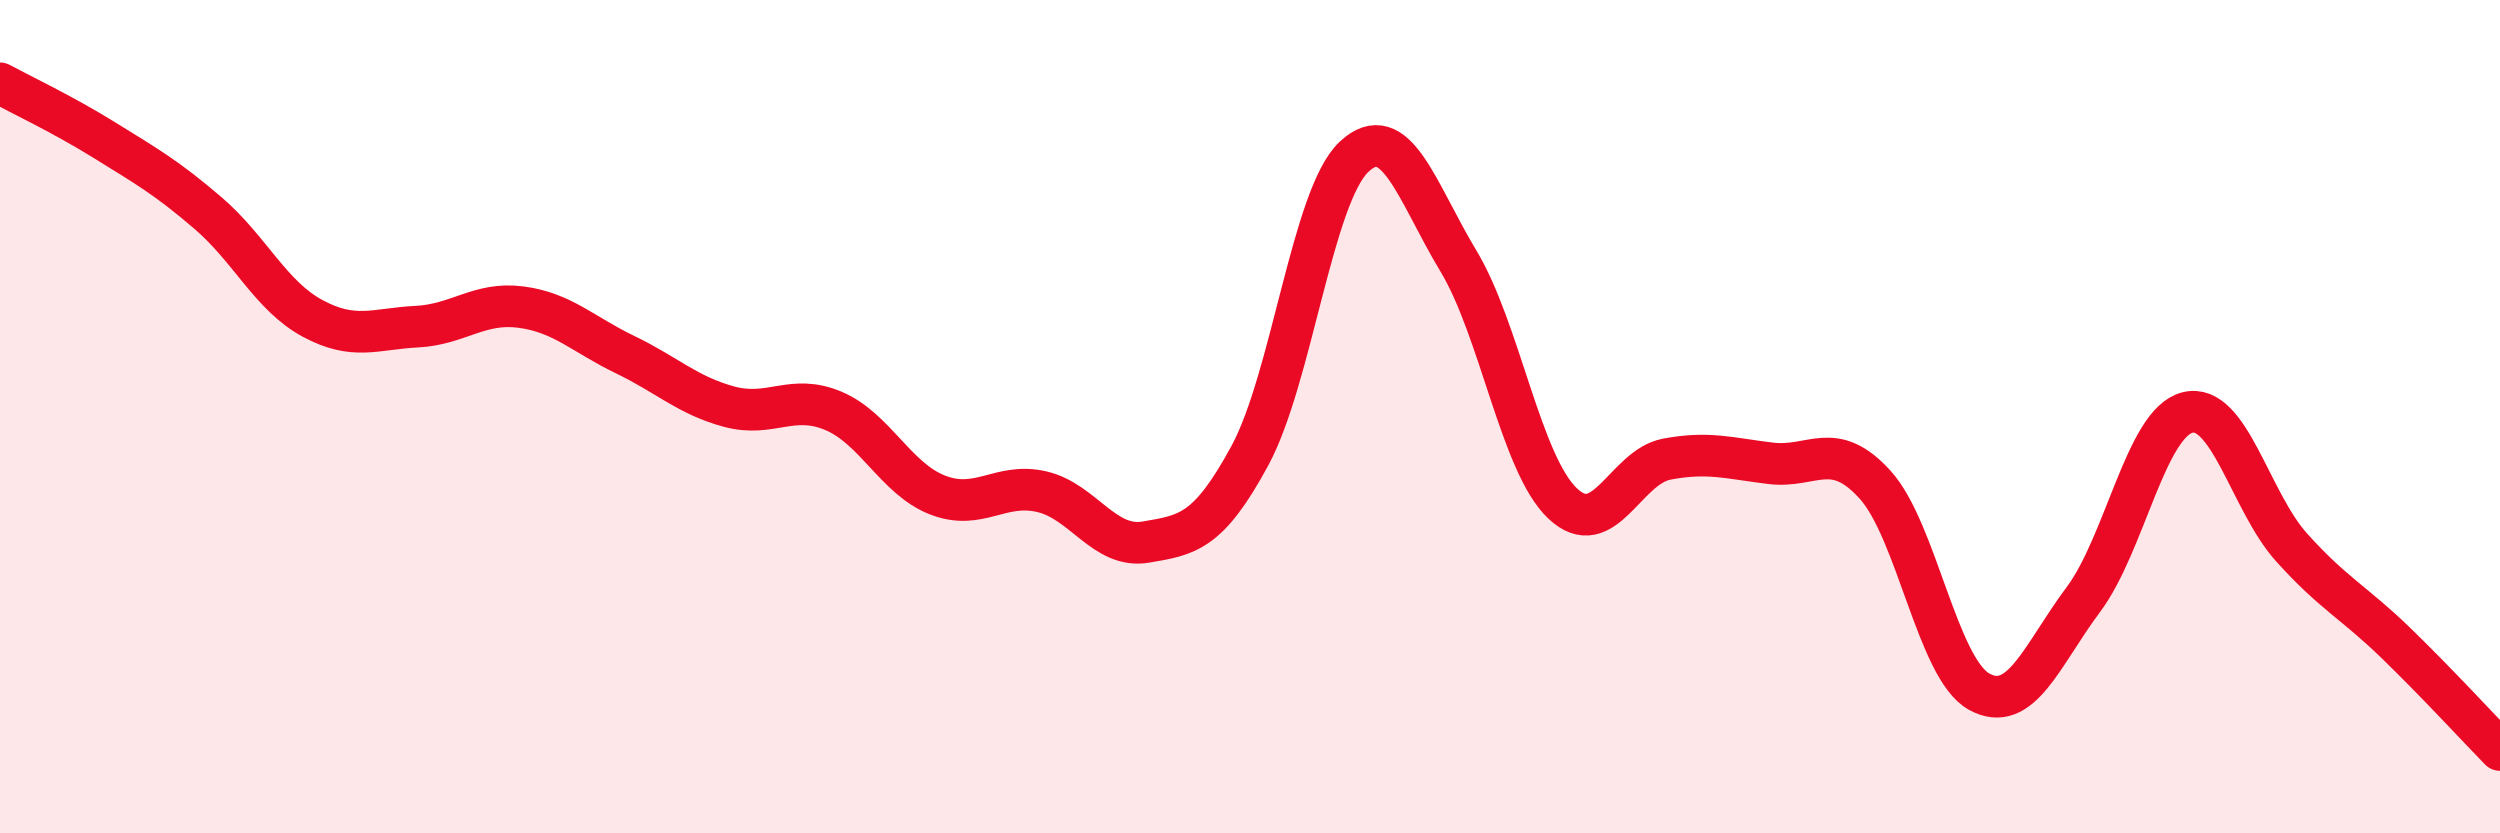
    <svg width="60" height="20" viewBox="0 0 60 20" xmlns="http://www.w3.org/2000/svg">
      <path
        d="M 0,2 C 0.5,2.27 1.5,2.74 2.5,3.36 C 3.5,3.98 4,4.26 5,5.12 C 6,5.98 6.5,7.1 7.5,7.64 C 8.5,8.18 9,7.89 10,7.84 C 11,7.79 11.5,7.24 12.5,7.37 C 13.5,7.5 14,8.03 15,8.51 C 16,8.99 16.5,9.49 17.5,9.76 C 18.5,10.03 19,9.44 20,9.86 C 21,10.28 21.5,11.49 22.5,11.88 C 23.5,12.27 24,11.57 25,11.8 C 26,12.03 26.5,13.18 27.5,13.01 C 28.5,12.84 29,12.78 30,10.93 C 31,9.08 31.5,4.69 32.5,3.76 C 33.5,2.83 34,4.6 35,6.26 C 36,7.92 36.5,11.13 37.5,12.08 C 38.5,13.03 39,11.21 40,11.02 C 41,10.83 41.5,11 42.5,11.12 C 43.5,11.24 44,10.53 45,11.63 C 46,12.73 46.5,16.05 47.5,16.6 C 48.5,17.15 49,15.73 50,14.39 C 51,13.05 51.5,10.15 52.5,9.9 C 53.5,9.65 54,12.03 55,13.14 C 56,14.25 56.5,14.46 57.5,15.43 C 58.5,16.4 59.5,17.49 60,18L60 20L0 20Z"
        fill="#EB0A25"
        opacity="0.1"
        stroke-linecap="round"
        stroke-linejoin="round"
      />
      <path
        d="M 0,2 C 0.5,2.27 1.5,2.74 2.5,3.36 C 3.5,3.98 4,4.26 5,5.12 C 6,5.98 6.5,7.1 7.5,7.64 C 8.5,8.18 9,7.89 10,7.84 C 11,7.79 11.5,7.24 12.5,7.37 C 13.5,7.5 14,8.03 15,8.51 C 16,8.99 16.5,9.49 17.5,9.76 C 18.5,10.03 19,9.44 20,9.86 C 21,10.28 21.5,11.49 22.5,11.88 C 23.5,12.27 24,11.57 25,11.8 C 26,12.03 26.5,13.18 27.5,13.01 C 28.5,12.84 29,12.78 30,10.93 C 31,9.08 31.5,4.69 32.5,3.76 C 33.5,2.83 34,4.6 35,6.26 C 36,7.92 36.5,11.13 37.5,12.08 C 38.5,13.03 39,11.21 40,11.02 C 41,10.83 41.5,11 42.5,11.12 C 43.5,11.24 44,10.53 45,11.63 C 46,12.73 46.5,16.05 47.5,16.6 C 48.5,17.15 49,15.73 50,14.39 C 51,13.05 51.5,10.15 52.5,9.9 C 53.5,9.65 54,12.03 55,13.14 C 56,14.25 56.5,14.46 57.5,15.43 C 58.5,16.4 59.5,17.49 60,18"
        stroke="#EB0A25"
        stroke-width="1"
        fill="none"
        stroke-linecap="round"
        stroke-linejoin="round"
      />
    </svg>
  